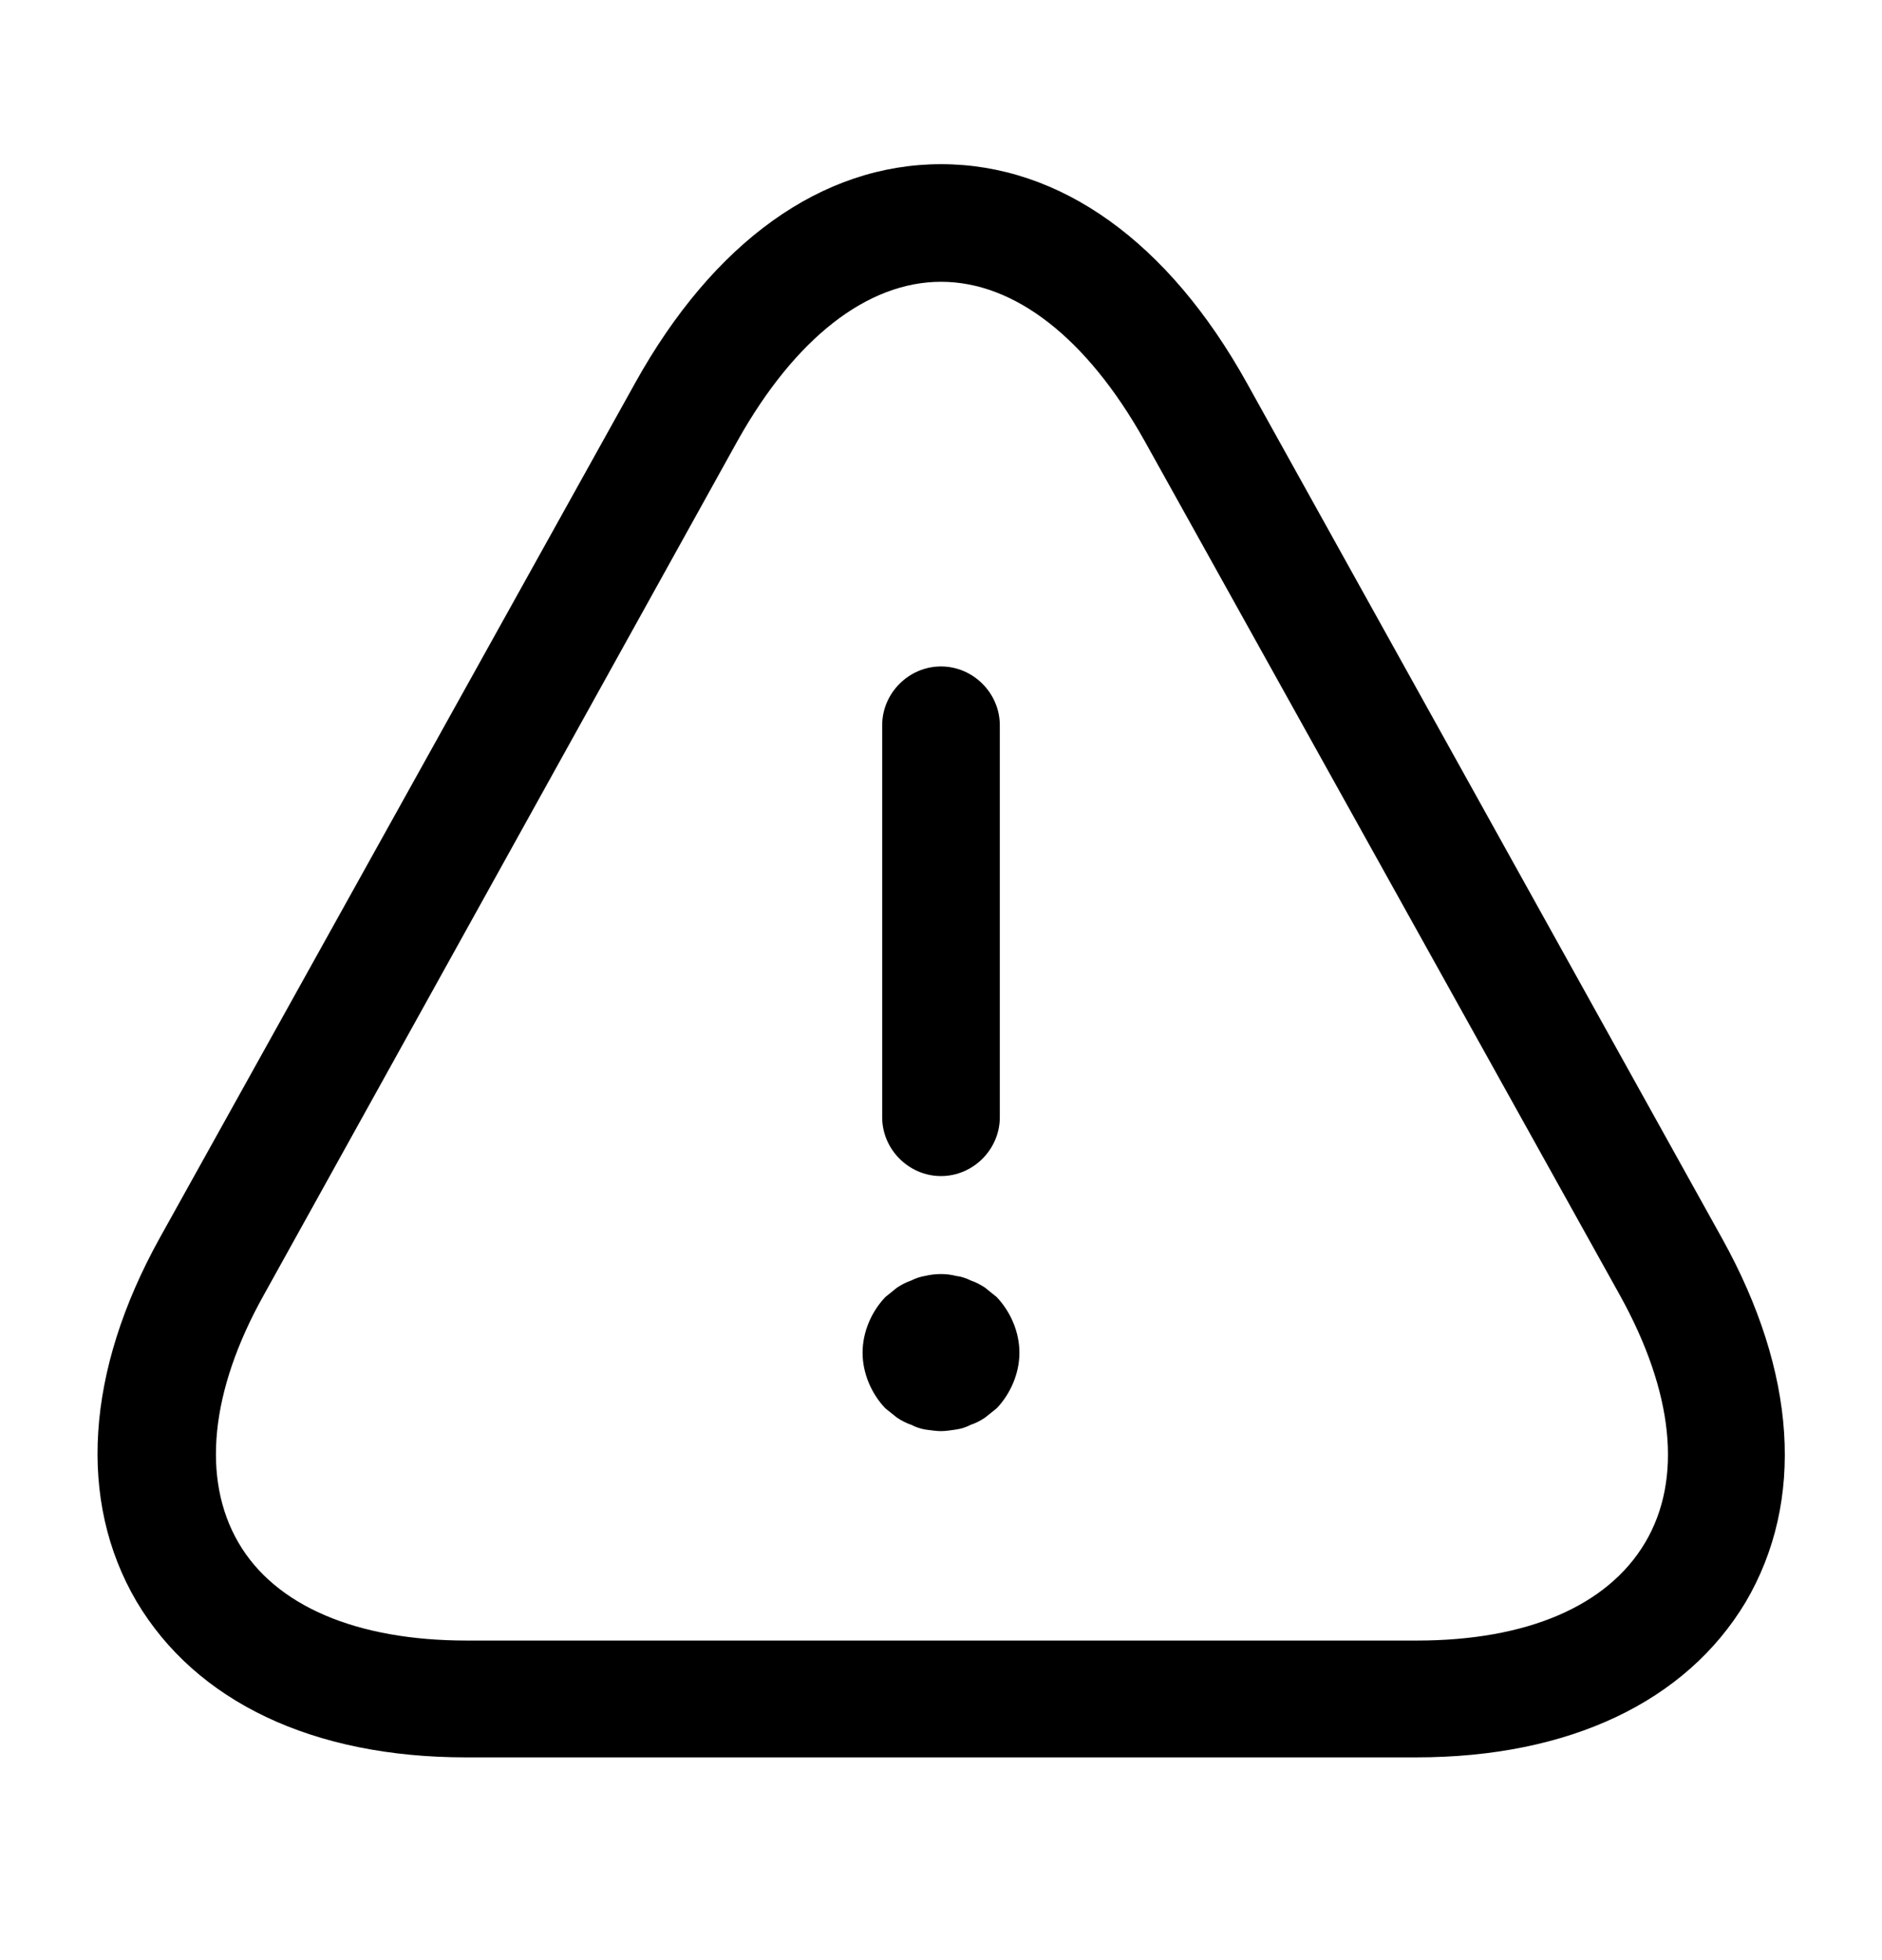           <svg
            xmlns="http://www.w3.org/2000/svg"
            width="24"
            height="25"
            viewBox="0 0 24 25"
            fill="none"
          >
            <path
              d="M12 15C11.59 15 11.25 14.66 11.25 14.25V9.25C11.25 8.84 11.59 8.5 12 8.5C12.41 8.5 12.75 8.84 12.75 9.25V14.25C12.75 14.66 12.41 15 12 15Z"
              fill="black" />
            <path
              d="M12 18.253C11.94 18.253 11.87 18.242 11.8 18.233C11.74 18.223 11.68 18.203 11.62 18.172C11.56 18.152 11.5 18.122 11.44 18.082C11.39 18.043 11.34 18.003 11.29 17.962C11.11 17.773 11 17.512 11 17.253C11 16.992 11.11 16.733 11.29 16.543C11.34 16.503 11.39 16.462 11.44 16.422C11.5 16.383 11.56 16.352 11.62 16.332C11.68 16.302 11.74 16.282 11.8 16.273C11.93 16.242 12.07 16.242 12.19 16.273C12.26 16.282 12.32 16.302 12.38 16.332C12.44 16.352 12.5 16.383 12.56 16.422C12.61 16.462 12.66 16.503 12.71 16.543C12.89 16.733 13 16.992 13 17.253C13 17.512 12.89 17.773 12.71 17.962C12.66 18.003 12.61 18.043 12.56 18.082C12.5 18.122 12.44 18.152 12.38 18.172C12.32 18.203 12.26 18.223 12.19 18.233C12.13 18.242 12.06 18.253 12 18.253Z"
              fill="black" />
            <path
              d="M18.061 22.414H5.94C3.99 22.414 2.5 21.704 1.74 20.424C0.99 19.144 1.09 17.494 2.04 15.784L8.1 4.884C9.1 3.084 10.48 2.094 12.001 2.094C13.521 2.094 14.9 3.084 15.9 4.884L21.96 15.794C22.91 17.504 23.02 19.144 22.261 20.434C21.5 21.704 20.011 22.414 18.061 22.414ZM12.001 3.594C11.06 3.594 10.14 4.314 9.41 5.614L3.36 16.524C2.68 17.744 2.57 18.864 3.04 19.674C3.51 20.484 4.55 20.924 5.95 20.924H18.07C19.471 20.924 20.5 20.484 20.98 19.674C21.46 18.864 21.34 17.754 20.66 16.524L14.591 5.614C13.861 4.314 12.941 3.594 12.001 3.594Z"
              fill="black" />
          </svg>